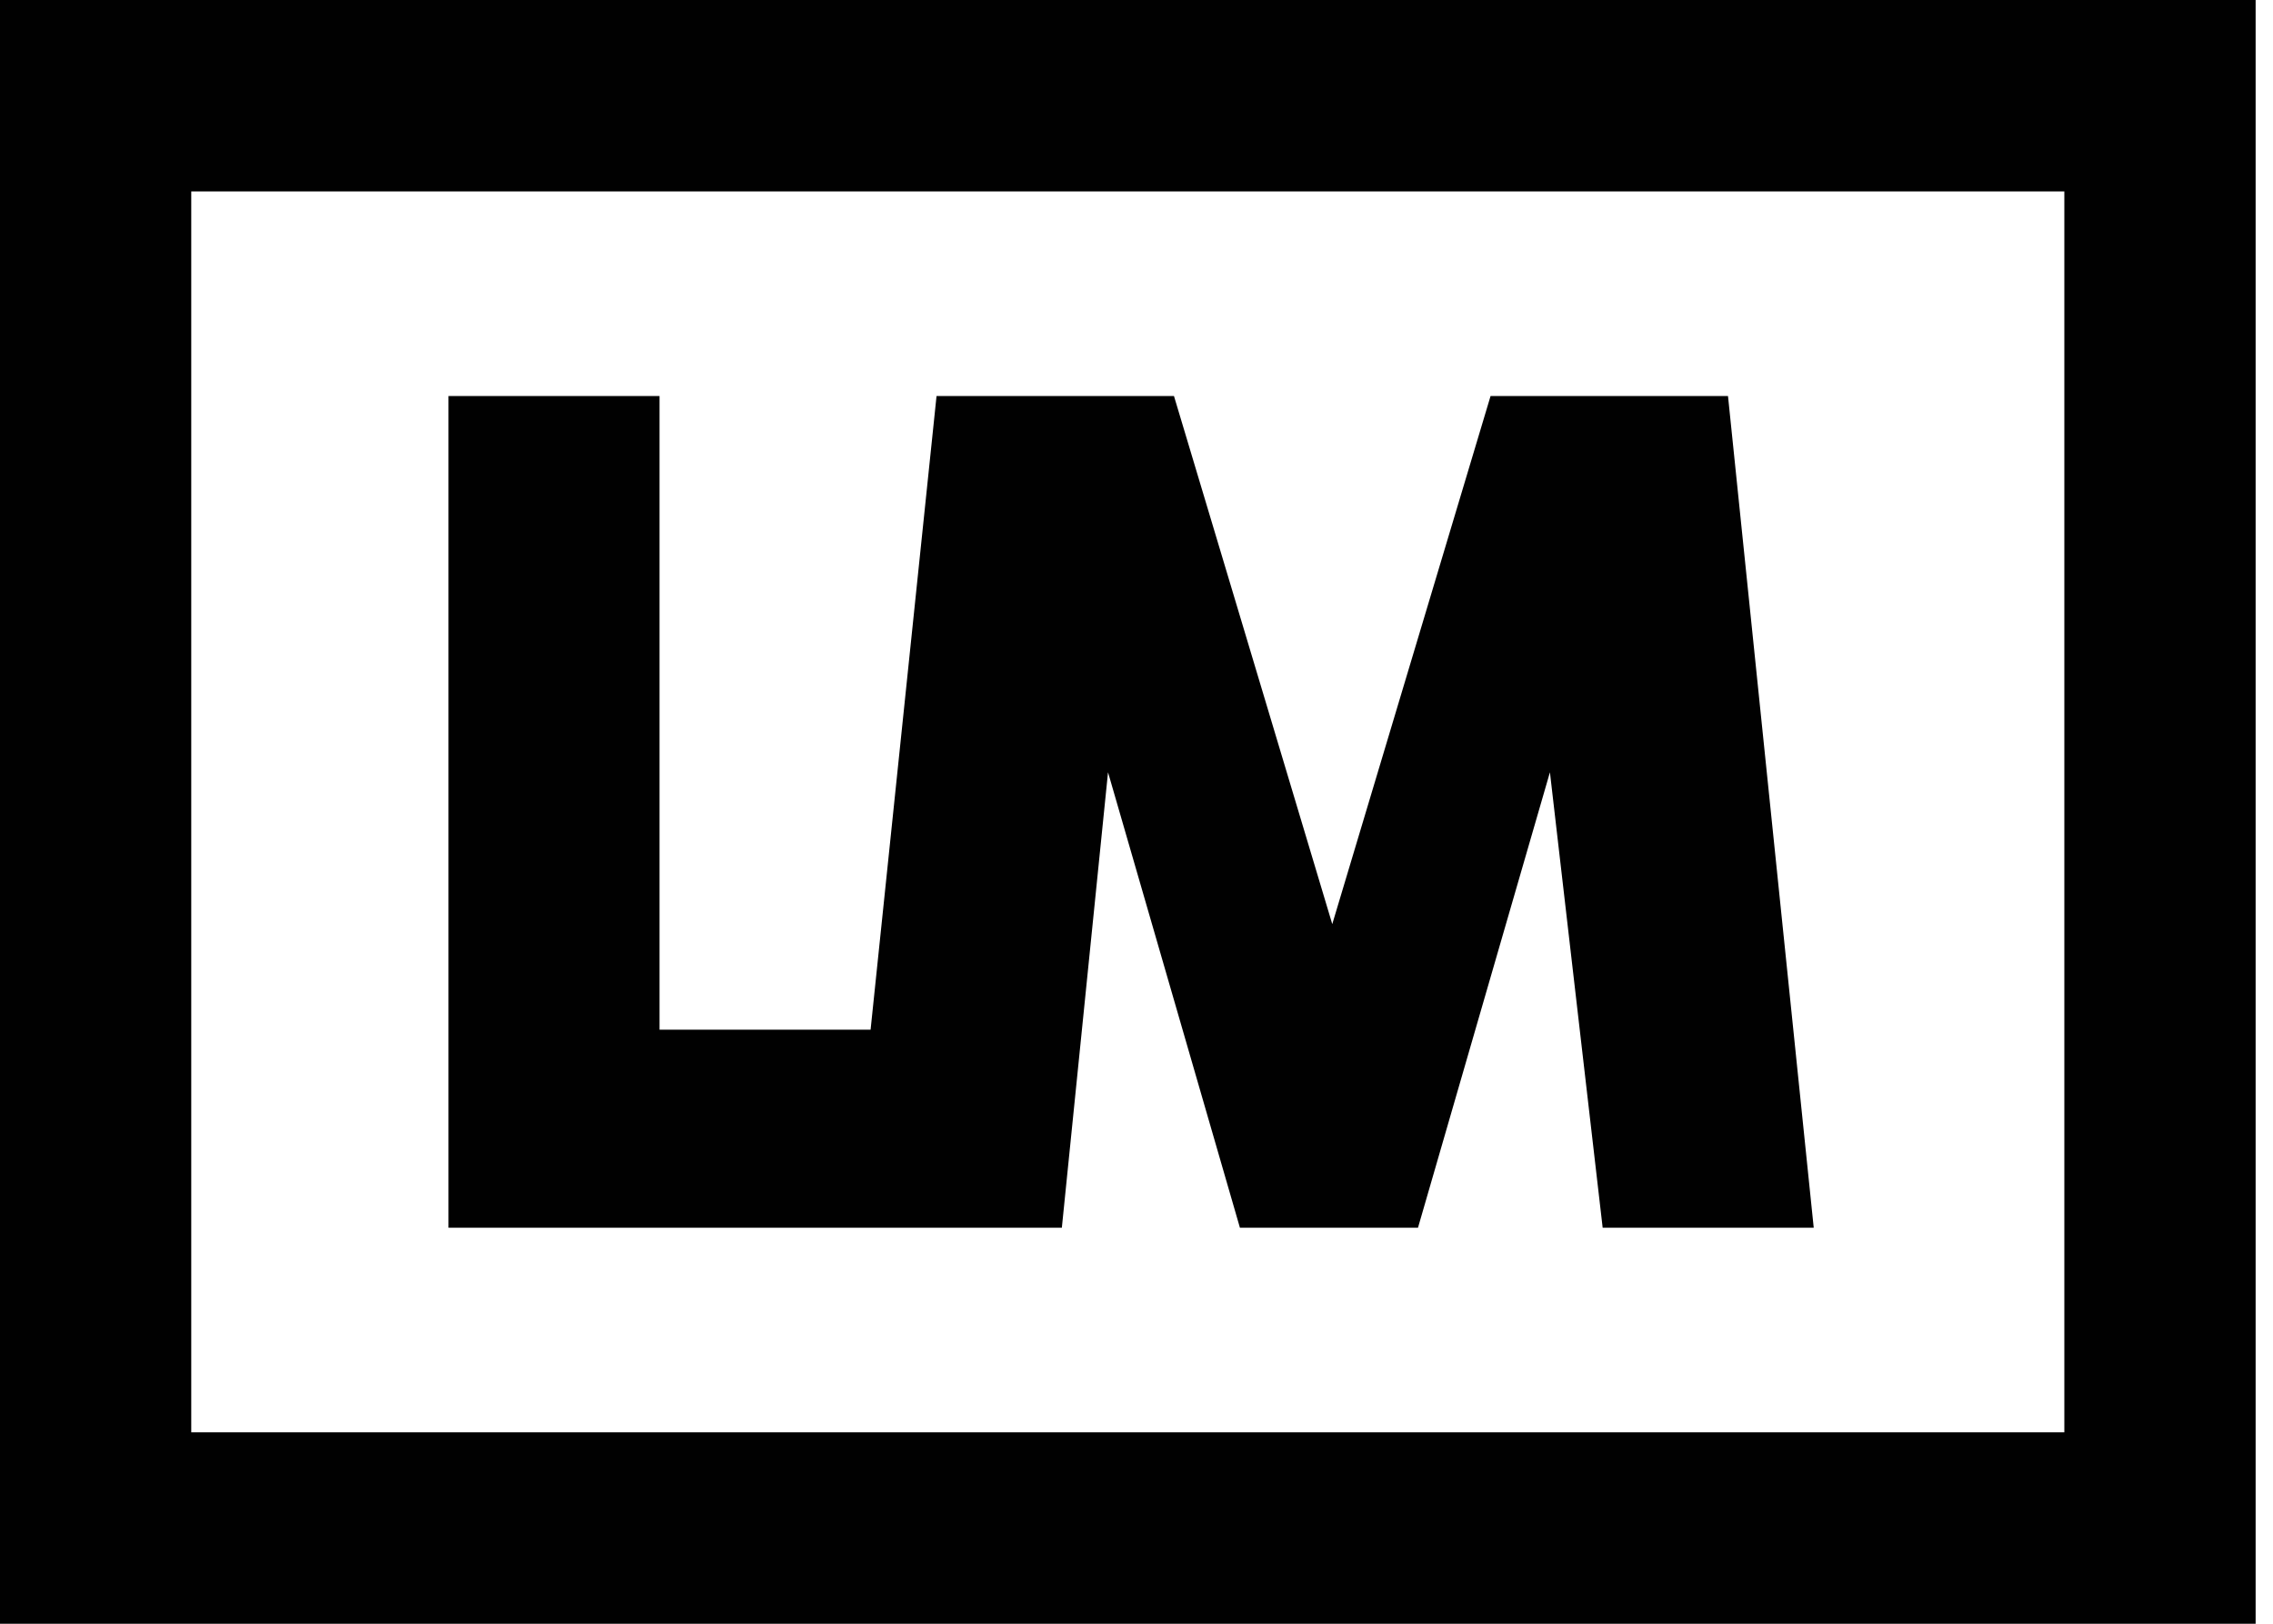 <svg width="70" height="50" viewBox="0 0 70 50" fill="none" xmlns="http://www.w3.org/2000/svg">
<path d="M69.465 0H0V50H69.465V0ZM63.574 5.894V44.106H5.89V5.894H63.574Z" fill="#010101"/>
<path d="M13.812 37.805V12.195H20.311V31.707H26.811L28.842 12.195H36.154L41.029 28.456L45.904 12.195H53.216L55.856 37.805H49.356L47.732 23.781L43.669 37.805H38.185L34.123 23.781L32.701 37.805H13.812Z" fill="#010101"/>
</svg>
